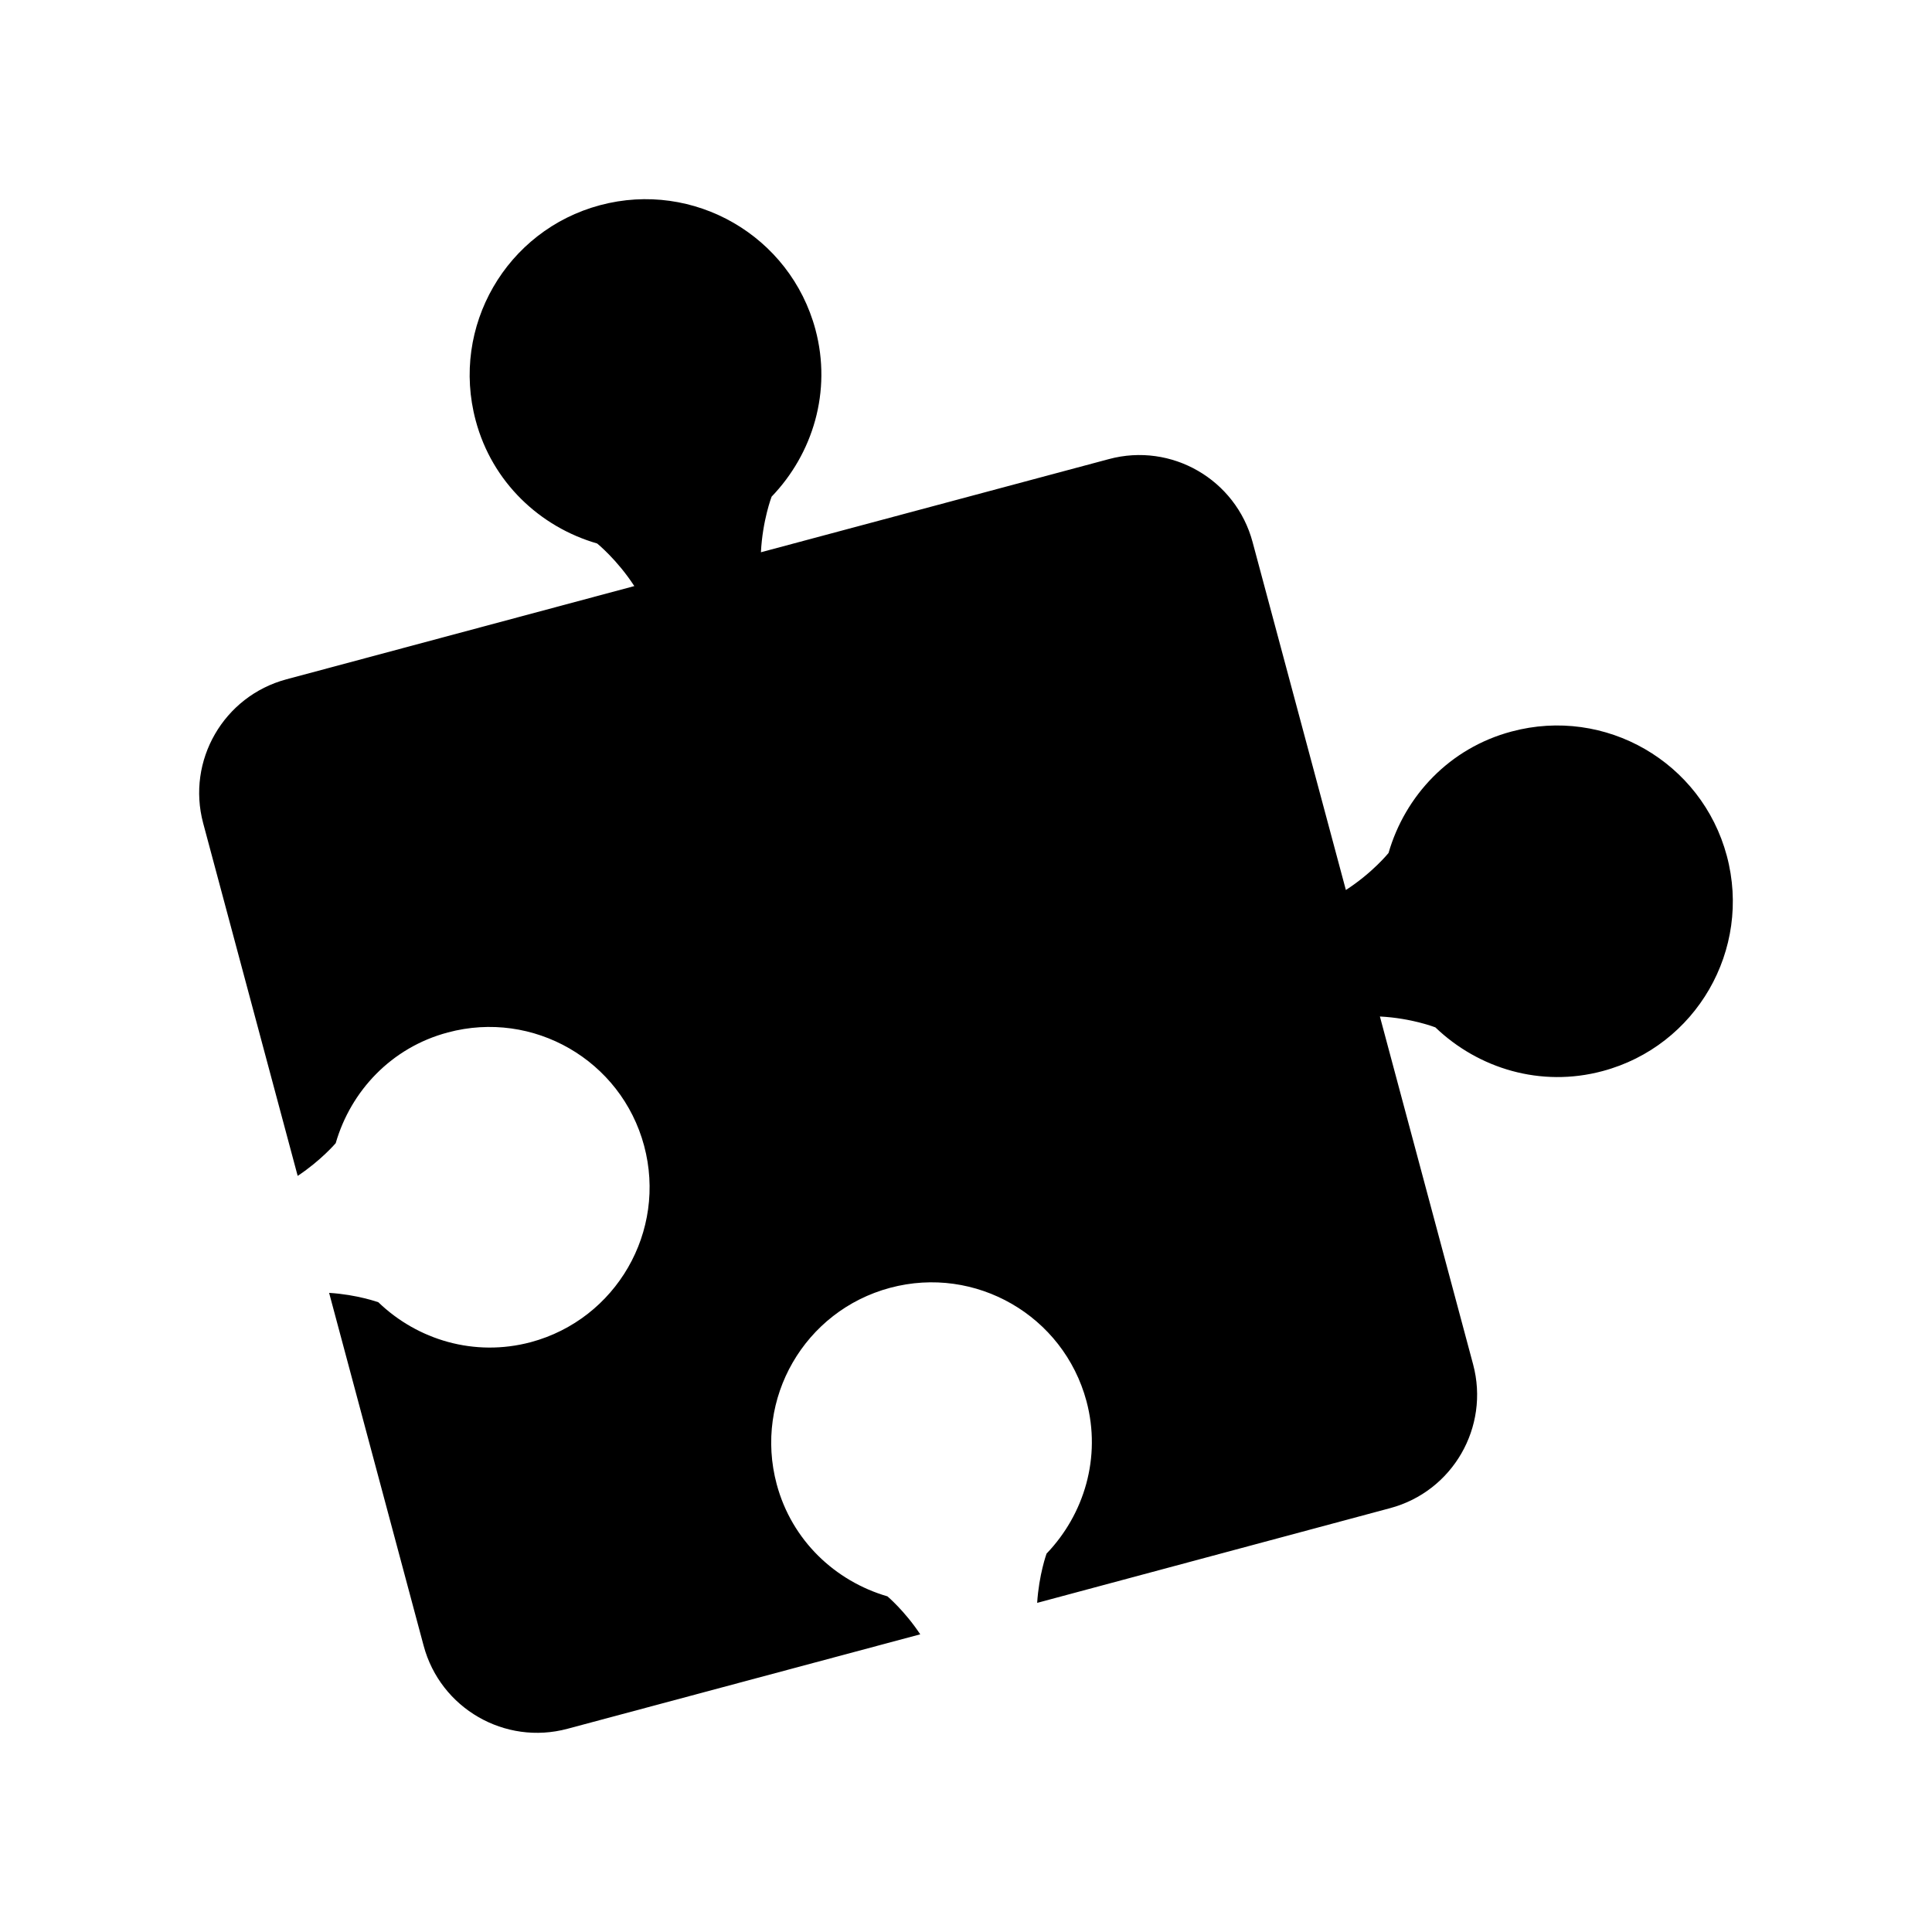 <?xml version="1.0" encoding="UTF-8"?>
<!-- The Best Svg Icon site in the world: iconSvg.co, Visit us! https://iconsvg.co -->
<svg fill="#000000" width="800px" height="800px" version="1.1" viewBox="144 144 512 512" xmlns="http://www.w3.org/2000/svg">
 <path d="m601.62 370.79c-6.66-24.844-32.195-39.613-57.07-32.922-16.359 4.359-28.184 16.988-32.574 32.18 0 0-4.203 5.227-11.305 9.809l-24.719-92.195c-4.441-16.609-21.508-26.465-38.086-21.996l-92.211 24.688c0.422-8.453 2.832-14.734 2.832-14.734 10.941-11.383 15.996-27.914 11.617-44.289-6.676-24.859-32.227-39.598-57.09-32.953-24.871 6.66-39.609 32.199-32.949 57.059 4.359 16.359 17.004 28.199 32.18 32.59 0 0 5.242 4.203 9.855 11.289l-92.23 24.719c-16.594 4.457-26.465 21.523-22.027 38.117l25.047 93.473c6.219-4.125 10.078-8.676 10.078-8.676 4-13.84 14.77-25.363 29.691-29.332 22.656-6.094 45.957 7.352 52.035 30.008 6.078 22.672-7.383 45.988-30.039 52.066-14.91 3.969-30.008-0.582-40.383-10.578 0 0-5.59-2.031-13.051-2.488l25.047 93.504c4.441 16.609 21.539 26.48 38.133 22.012l93.473-25.031c-4.141-6.234-8.691-10.059-8.691-10.059-13.84-4.031-25.348-14.801-29.348-29.711-6.078-22.688 7.367-45.973 30.039-52.051 22.672-6.078 45.957 7.367 52.051 30.023 3.984 14.91-0.598 30.008-10.578 40.414 0 0-2.016 5.574-2.488 13.051l93.52-25.098c16.594-4.426 26.449-21.492 22.012-38.102l-24.703-92.195c8.438 0.426 14.703 2.883 14.703 2.883 11.398 10.926 27.93 15.98 44.305 11.586 24.832-6.629 39.586-32.184 32.926-57.059z"/>
</svg>